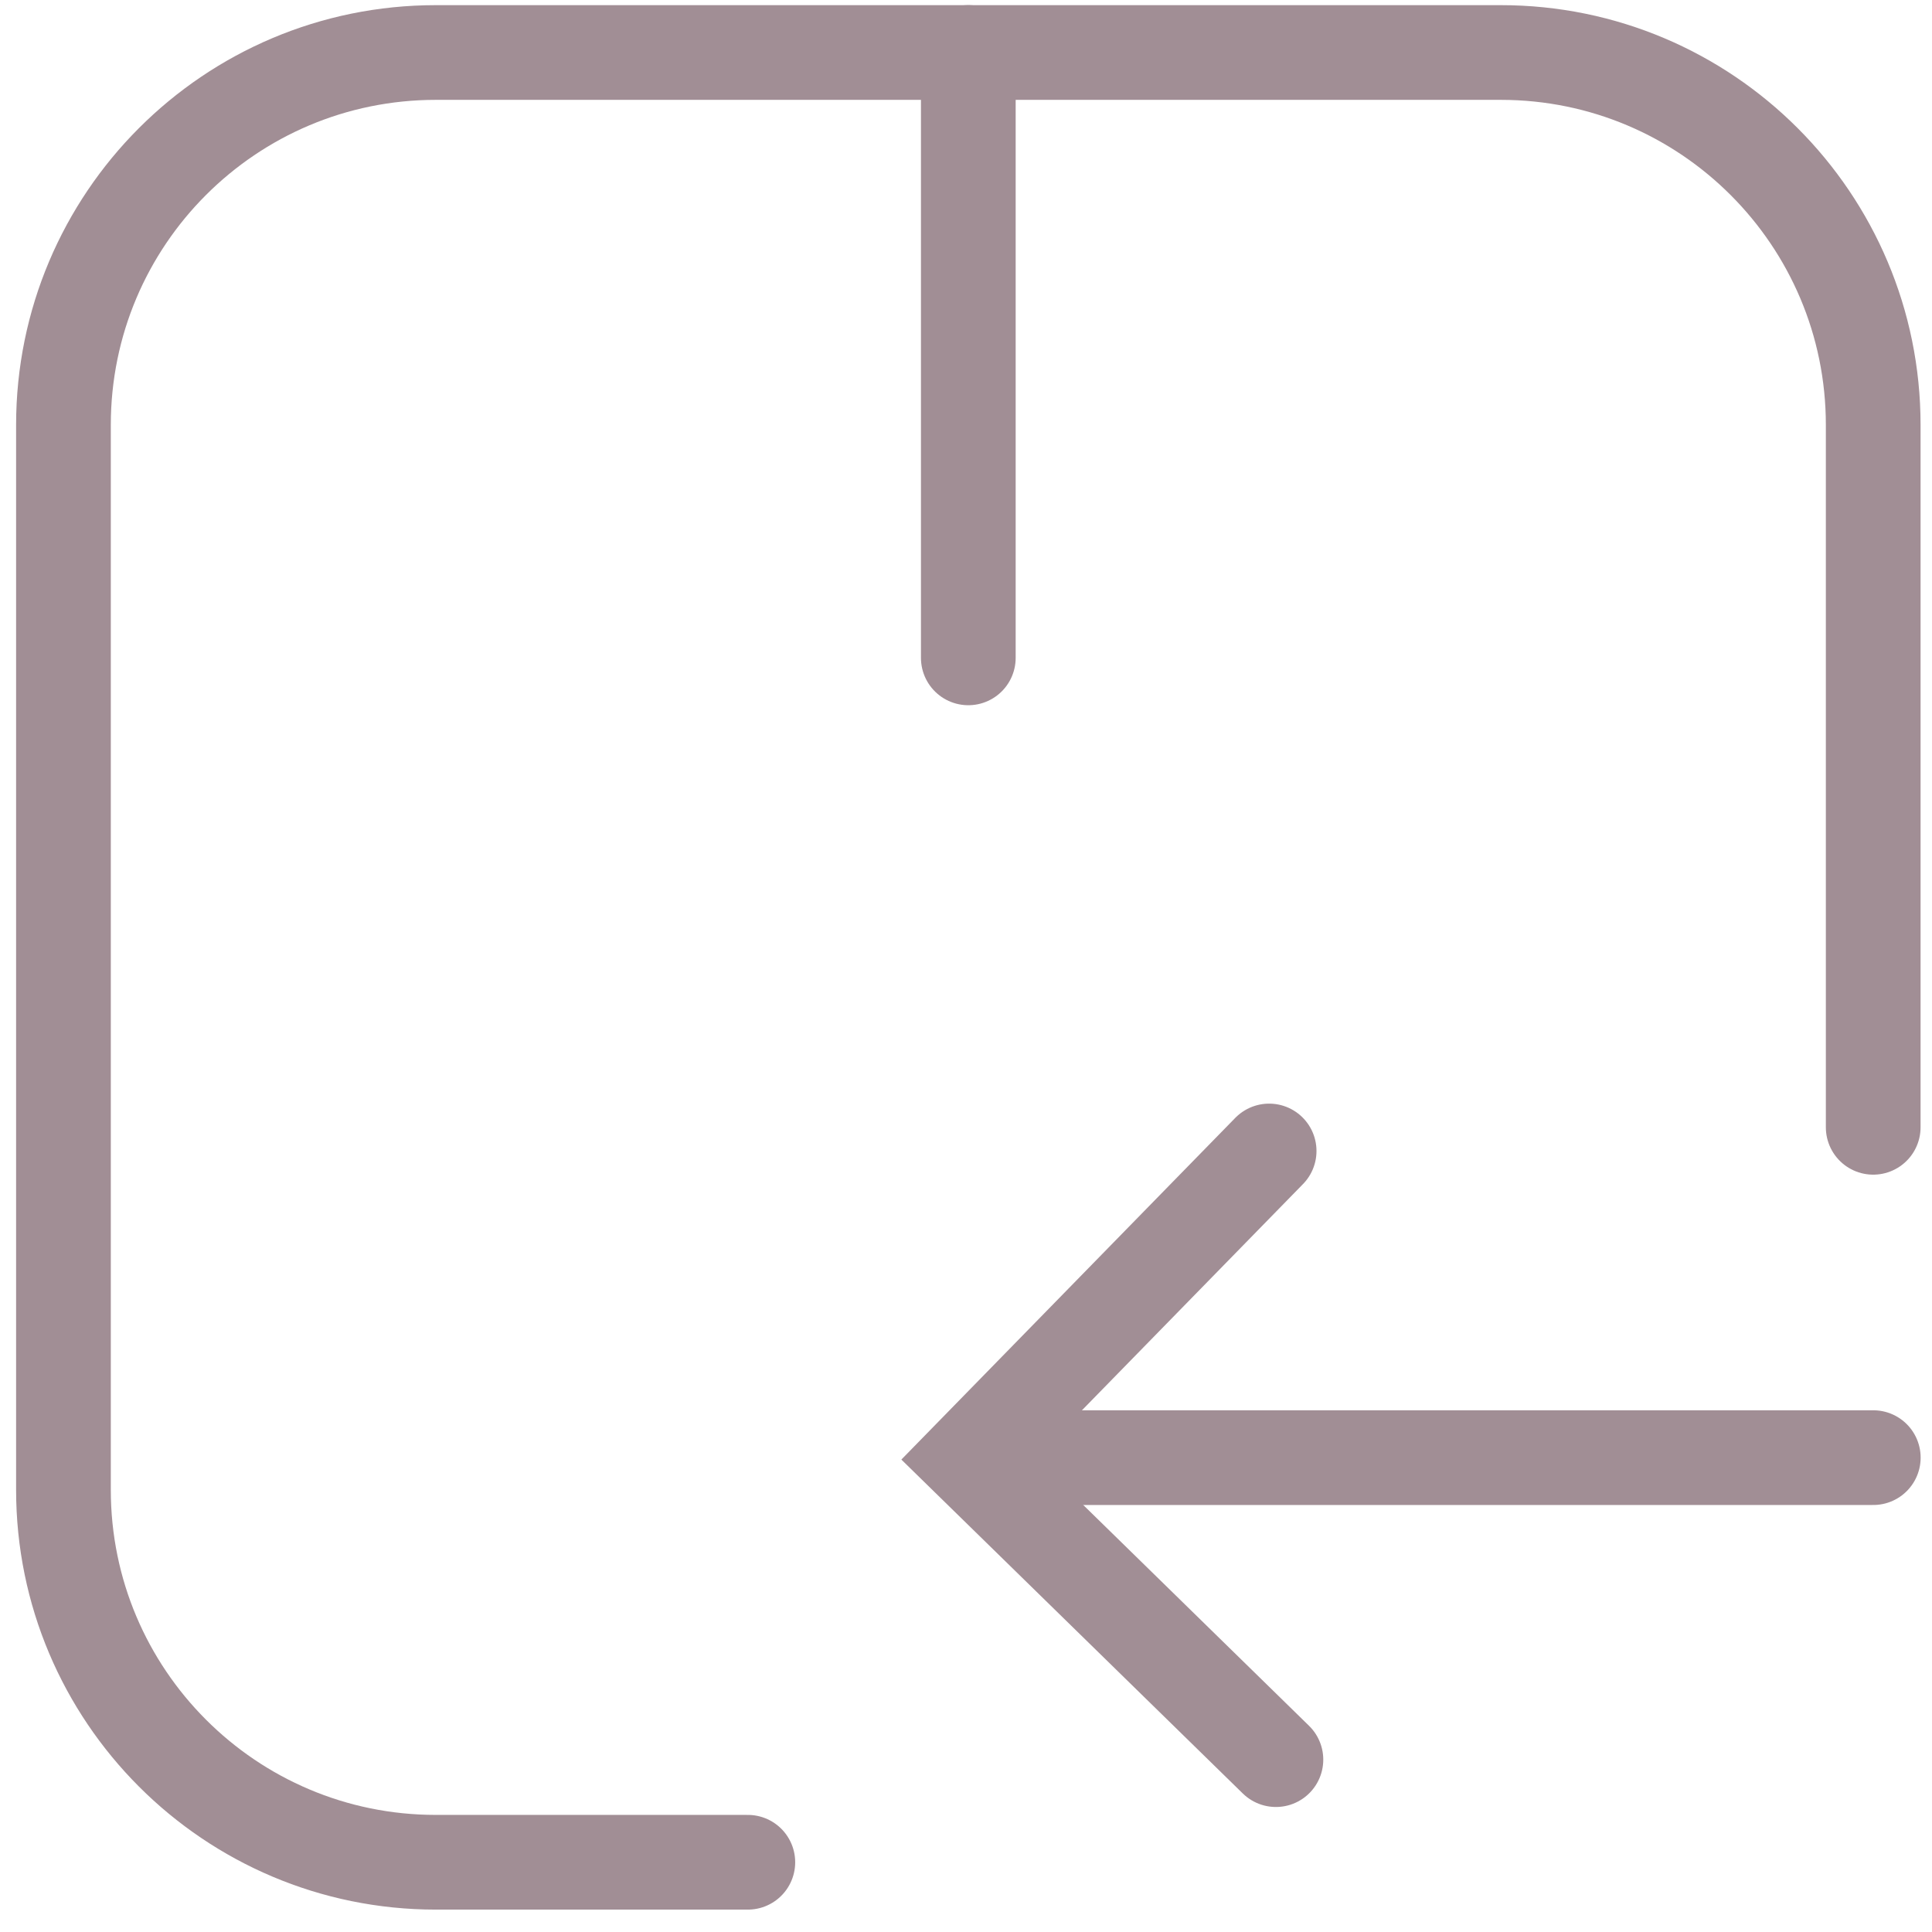 <svg xmlns="http://www.w3.org/2000/svg" fill="none" viewBox="0 0 51 51" height="51" width="51">
<g id="Capa_1">
<path stroke-linecap="round" stroke-miterlimit="10" stroke-width="2.5" stroke="#A18E95" d="M33.681 46.45L25.561 38.509L33.502 30.383" id="Vector"></path>
<path stroke-linecap="round" stroke-miterlimit="10" stroke-width="2.5" stroke="#A18E95" d="M49.448 29.758V11.217C49.448 5.79 45.05 1.386 39.617 1.386H11.505C6.073 1.386 1.675 5.784 1.675 11.217V39.328C1.675 44.755 6.073 49.159 11.505 49.159H19.741" id="Vector_2"></path>
<path stroke-linecap="round" stroke-miterlimit="10" stroke-width="2.5" stroke="#A18E95" d="M25.561 17.366V1.386" id="Vector_3"></path>
<path stroke-linecap="round" stroke-miterlimit="10" stroke-width="2.5" stroke="#A18E95" d="M25.823 38.478H49.45" id="Vector_4"></path>
</g>
</svg>
